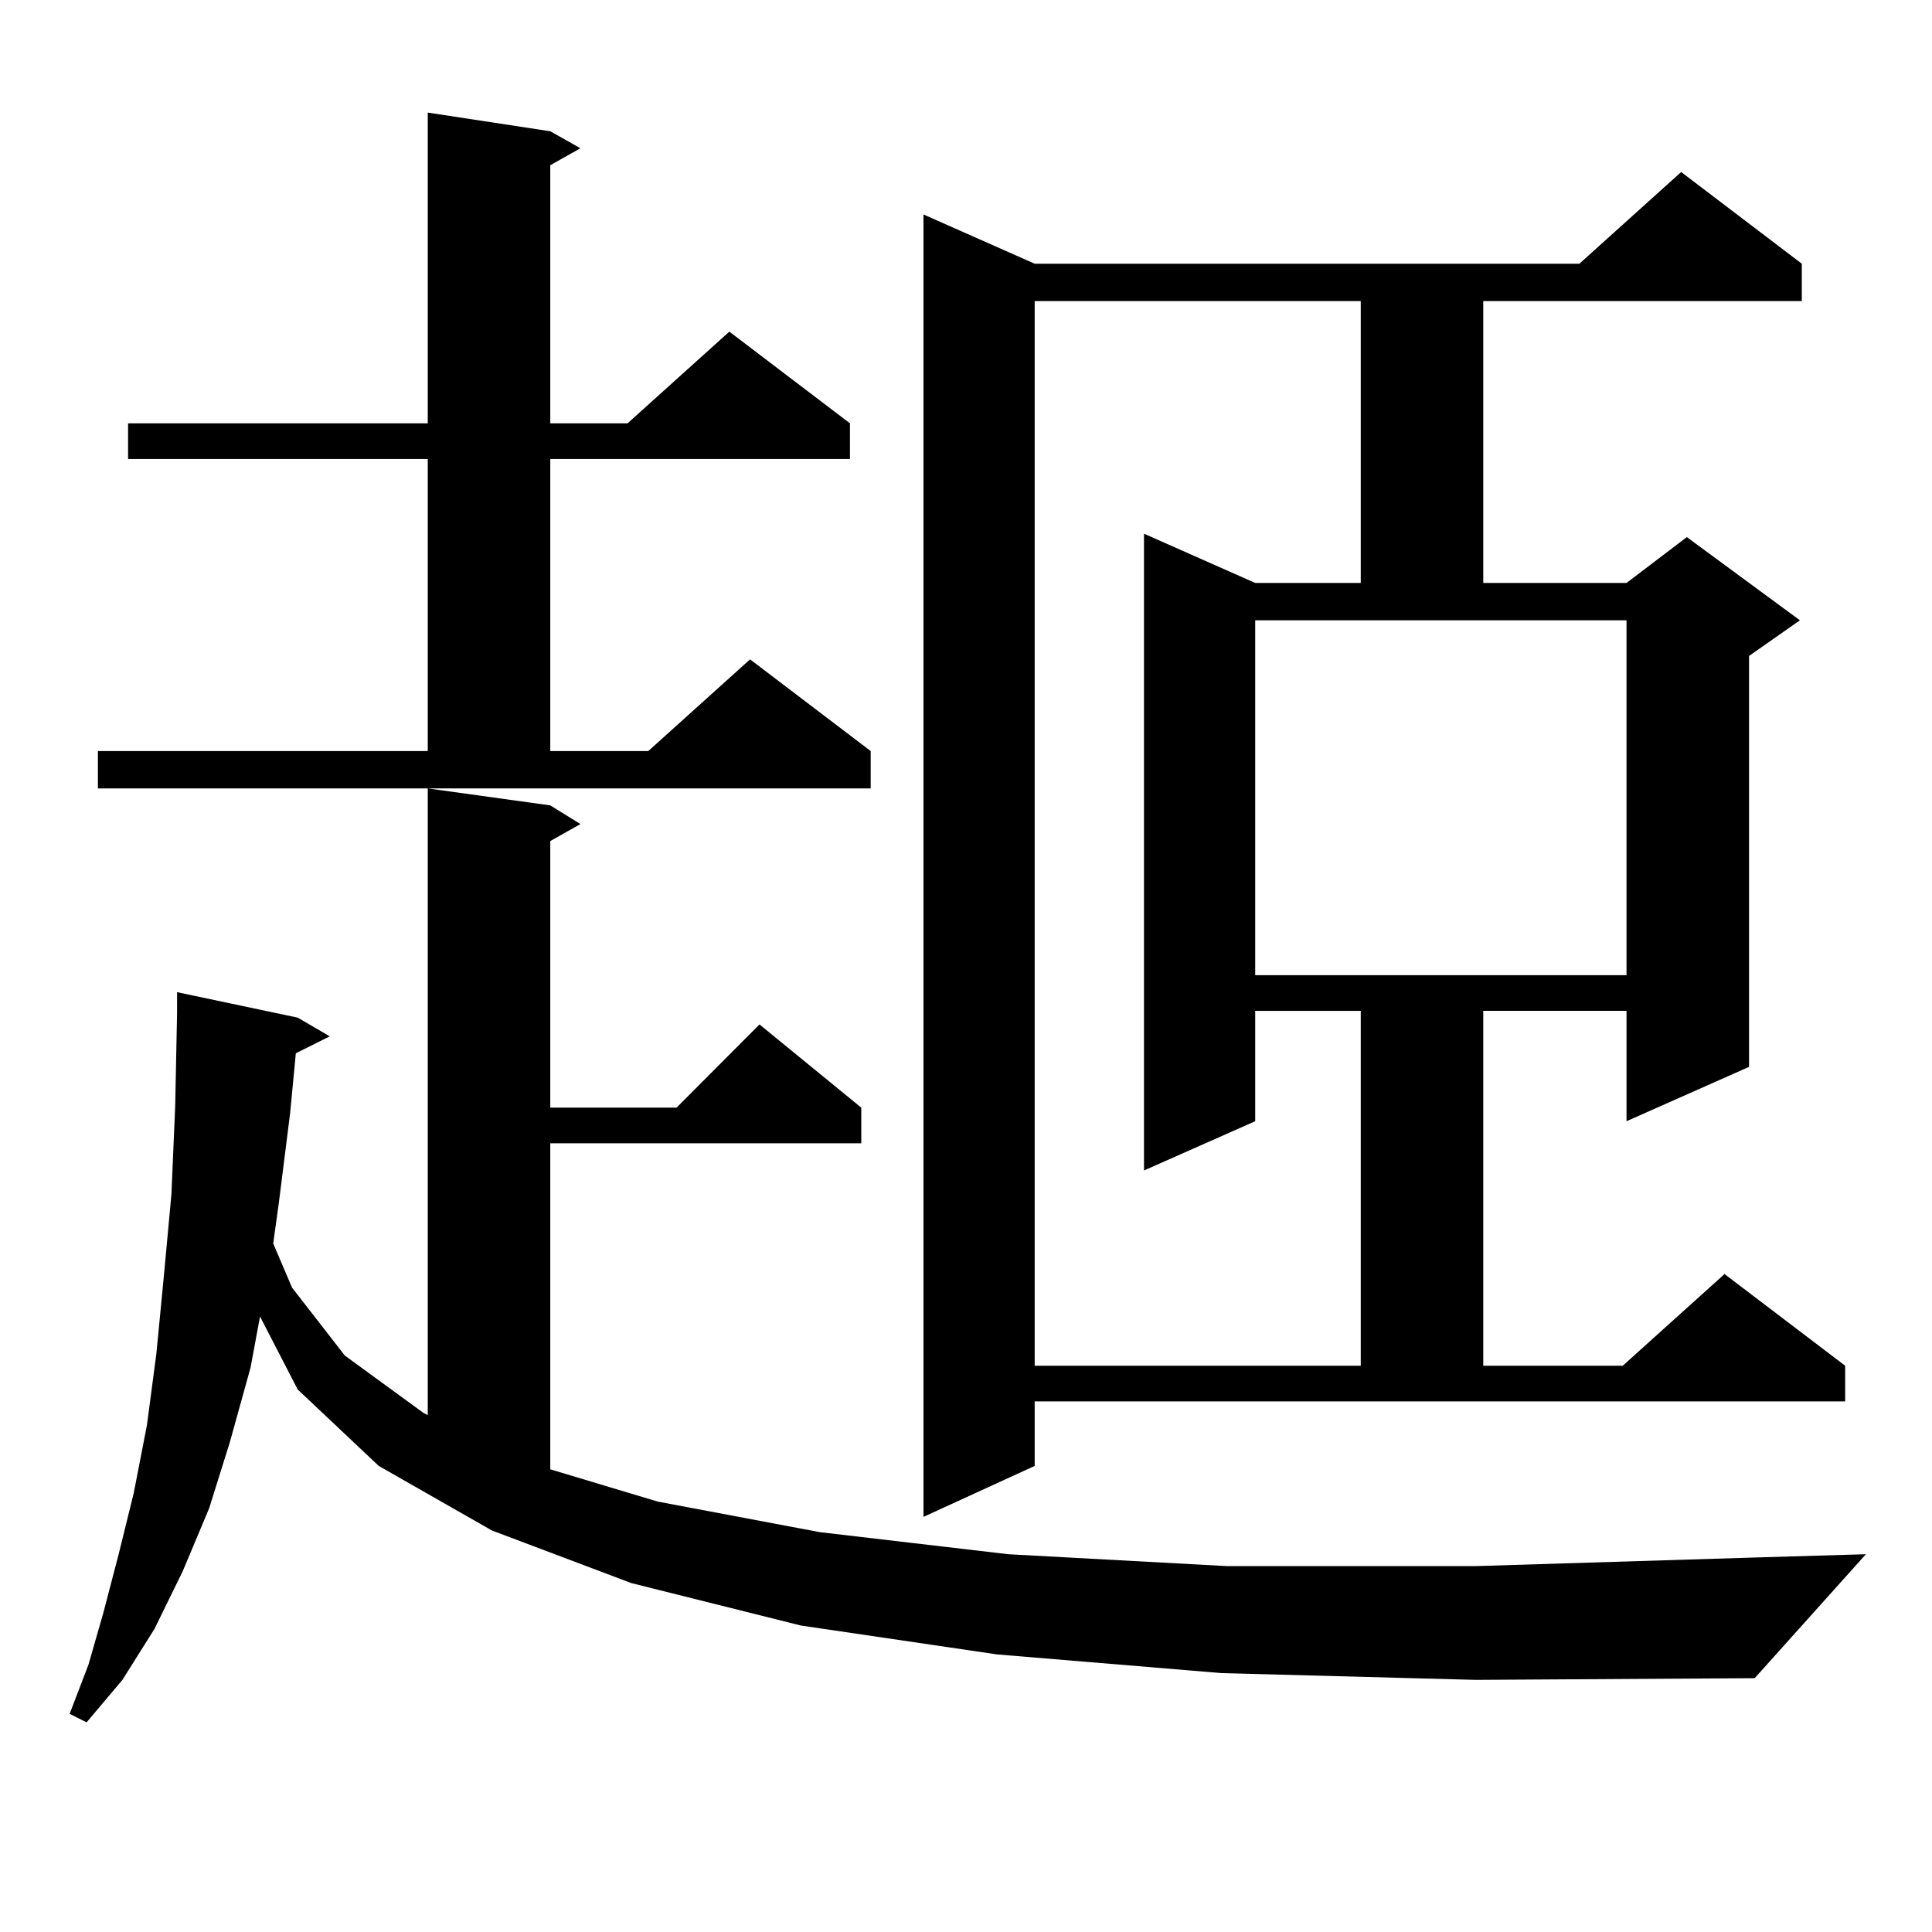 <?xml version="1.0" encoding="utf-8"?>
<!-- Generator: Adobe Illustrator 16.0.0, SVG Export Plug-In . SVG Version: 6.00 Build 0)  -->
<!DOCTYPE svg PUBLIC "-//W3C//DTD SVG 1.1//EN" "http://www.w3.org/Graphics/SVG/1.1/DTD/svg11.dtd">
<svg version="1.1" id="图层_1" xmlns="http://www.w3.org/2000/svg" xmlns:xlink="http://www.w3.org/1999/xlink" x="0px" y="0px"
	 width="1000px" height="1000px" viewBox="0 0 1000 1000" enable-background="new 0 0 1000 1000" xml:space="preserve">
<path d="M632.131,865.988l-116.095-9.668l-101.461-14.941l-87.803-21.973l-72.193-27.246l-58.535-33.398l-41.95-39.551
	l-19.512-37.793l-4.878,26.367l-10.731,38.672l-10.731,34.277l-13.658,32.52l-14.634,29.883l-16.585,26.367l-18.536,21.973
	l-8.78-4.395l9.756-25.488l7.805-27.246l7.805-29.883l7.805-31.641l6.829-35.156l4.878-36.914l3.902-40.43l3.902-42.188
	l1.951-45.703l0.976-48.34v-10.547l62.438,13.184l16.585,9.668l-17.561,8.789l-2.927,30.762l-5.854,46.582l-2.927,21.094
	l9.756,22.852l27.316,35.156l40.975,29.883l1.951,0.879V408.078l63.413,8.789l15.609,9.668l-15.609,8.789v137.988h65.364
	l42.926-43.066l52.682,43.066v18.457H284.822v168.75l55.608,16.699l83.9,15.82l97.559,11.426l113.168,6.152h128.777l142.436-4.395
	l59.511-1.758l-57.56,64.16l-144.387,0.879L632.131,865.988z M50.682,388.742h170.728V237.57H66.291v-18.457h155.118V58.273
	l63.413,9.668l15.609,8.789l-15.609,8.789v133.594h39.999l52.682-47.461l62.438,47.461v18.457H284.822v151.172h50.73l52.682-47.461
	l62.438,47.461v19.336H50.682V388.742z M535.548,758.762l-57.56,26.367V111.008l57.56,25.488h281.944l52.682-47.461l62.438,47.461
	v19.336H767.737V301.73h74.145L873.101,278l58.535,43.066l-26.341,18.457v212.695l-63.413,28.125v-57.129h-74.145v183.691h72.193
	l52.682-47.461l62.438,47.461v18.457H535.548V758.762z M535.548,155.832v551.074h168.776V523.215h-54.633v57.129l-57.56,25.488
	v-329.59l57.56,25.488h54.633V155.832H535.548z M649.691,504.758h192.19V321.066h-192.19V504.758z"/>
</svg>
